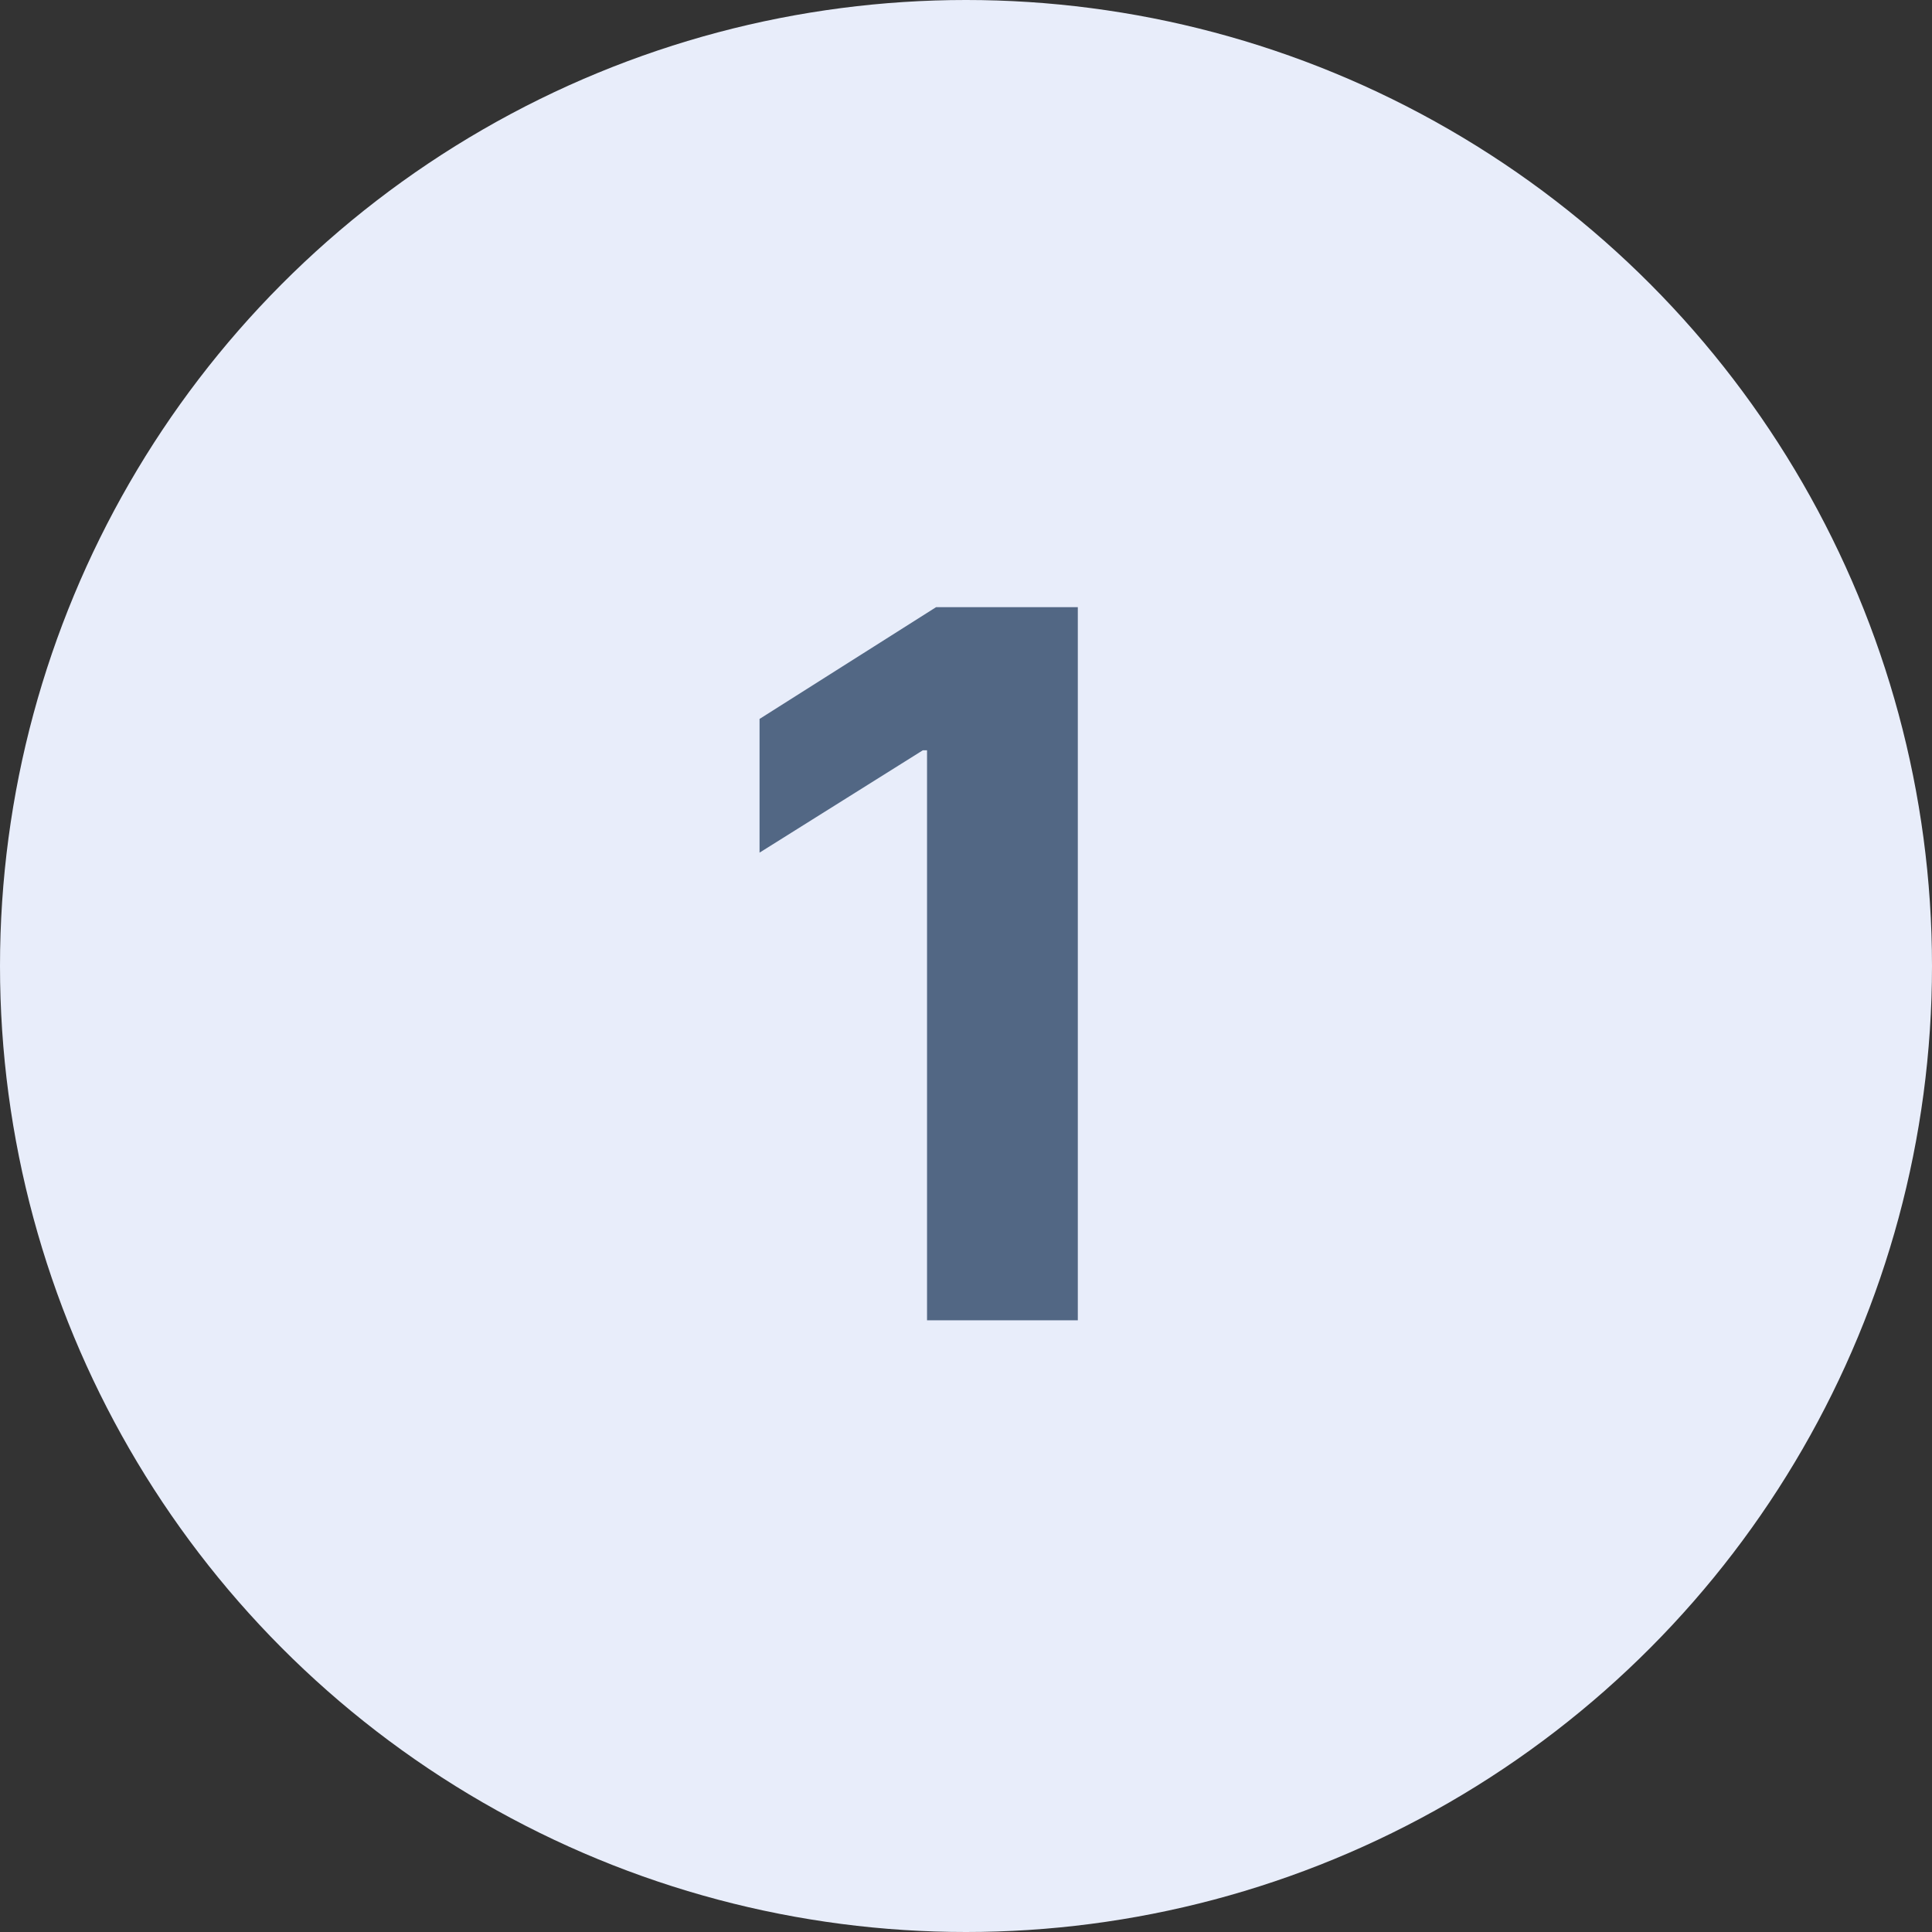 <?xml version="1.0" encoding="UTF-8"?> <svg xmlns="http://www.w3.org/2000/svg" width="177" height="177" viewBox="0 0 177 177" fill="none"><rect x="0" y="0" width="177" height="177" fill="#333333" stroke="none"/> <circle cx="88.5" cy="88.5" r="88.5" fill="#E8EDFA"></circle> <path d="M98.744 55.625V120.958H84.93V68.736H84.548L69.586 78.115V65.865L85.76 55.625H98.744Z" fill="#526784"></path> </svg> 